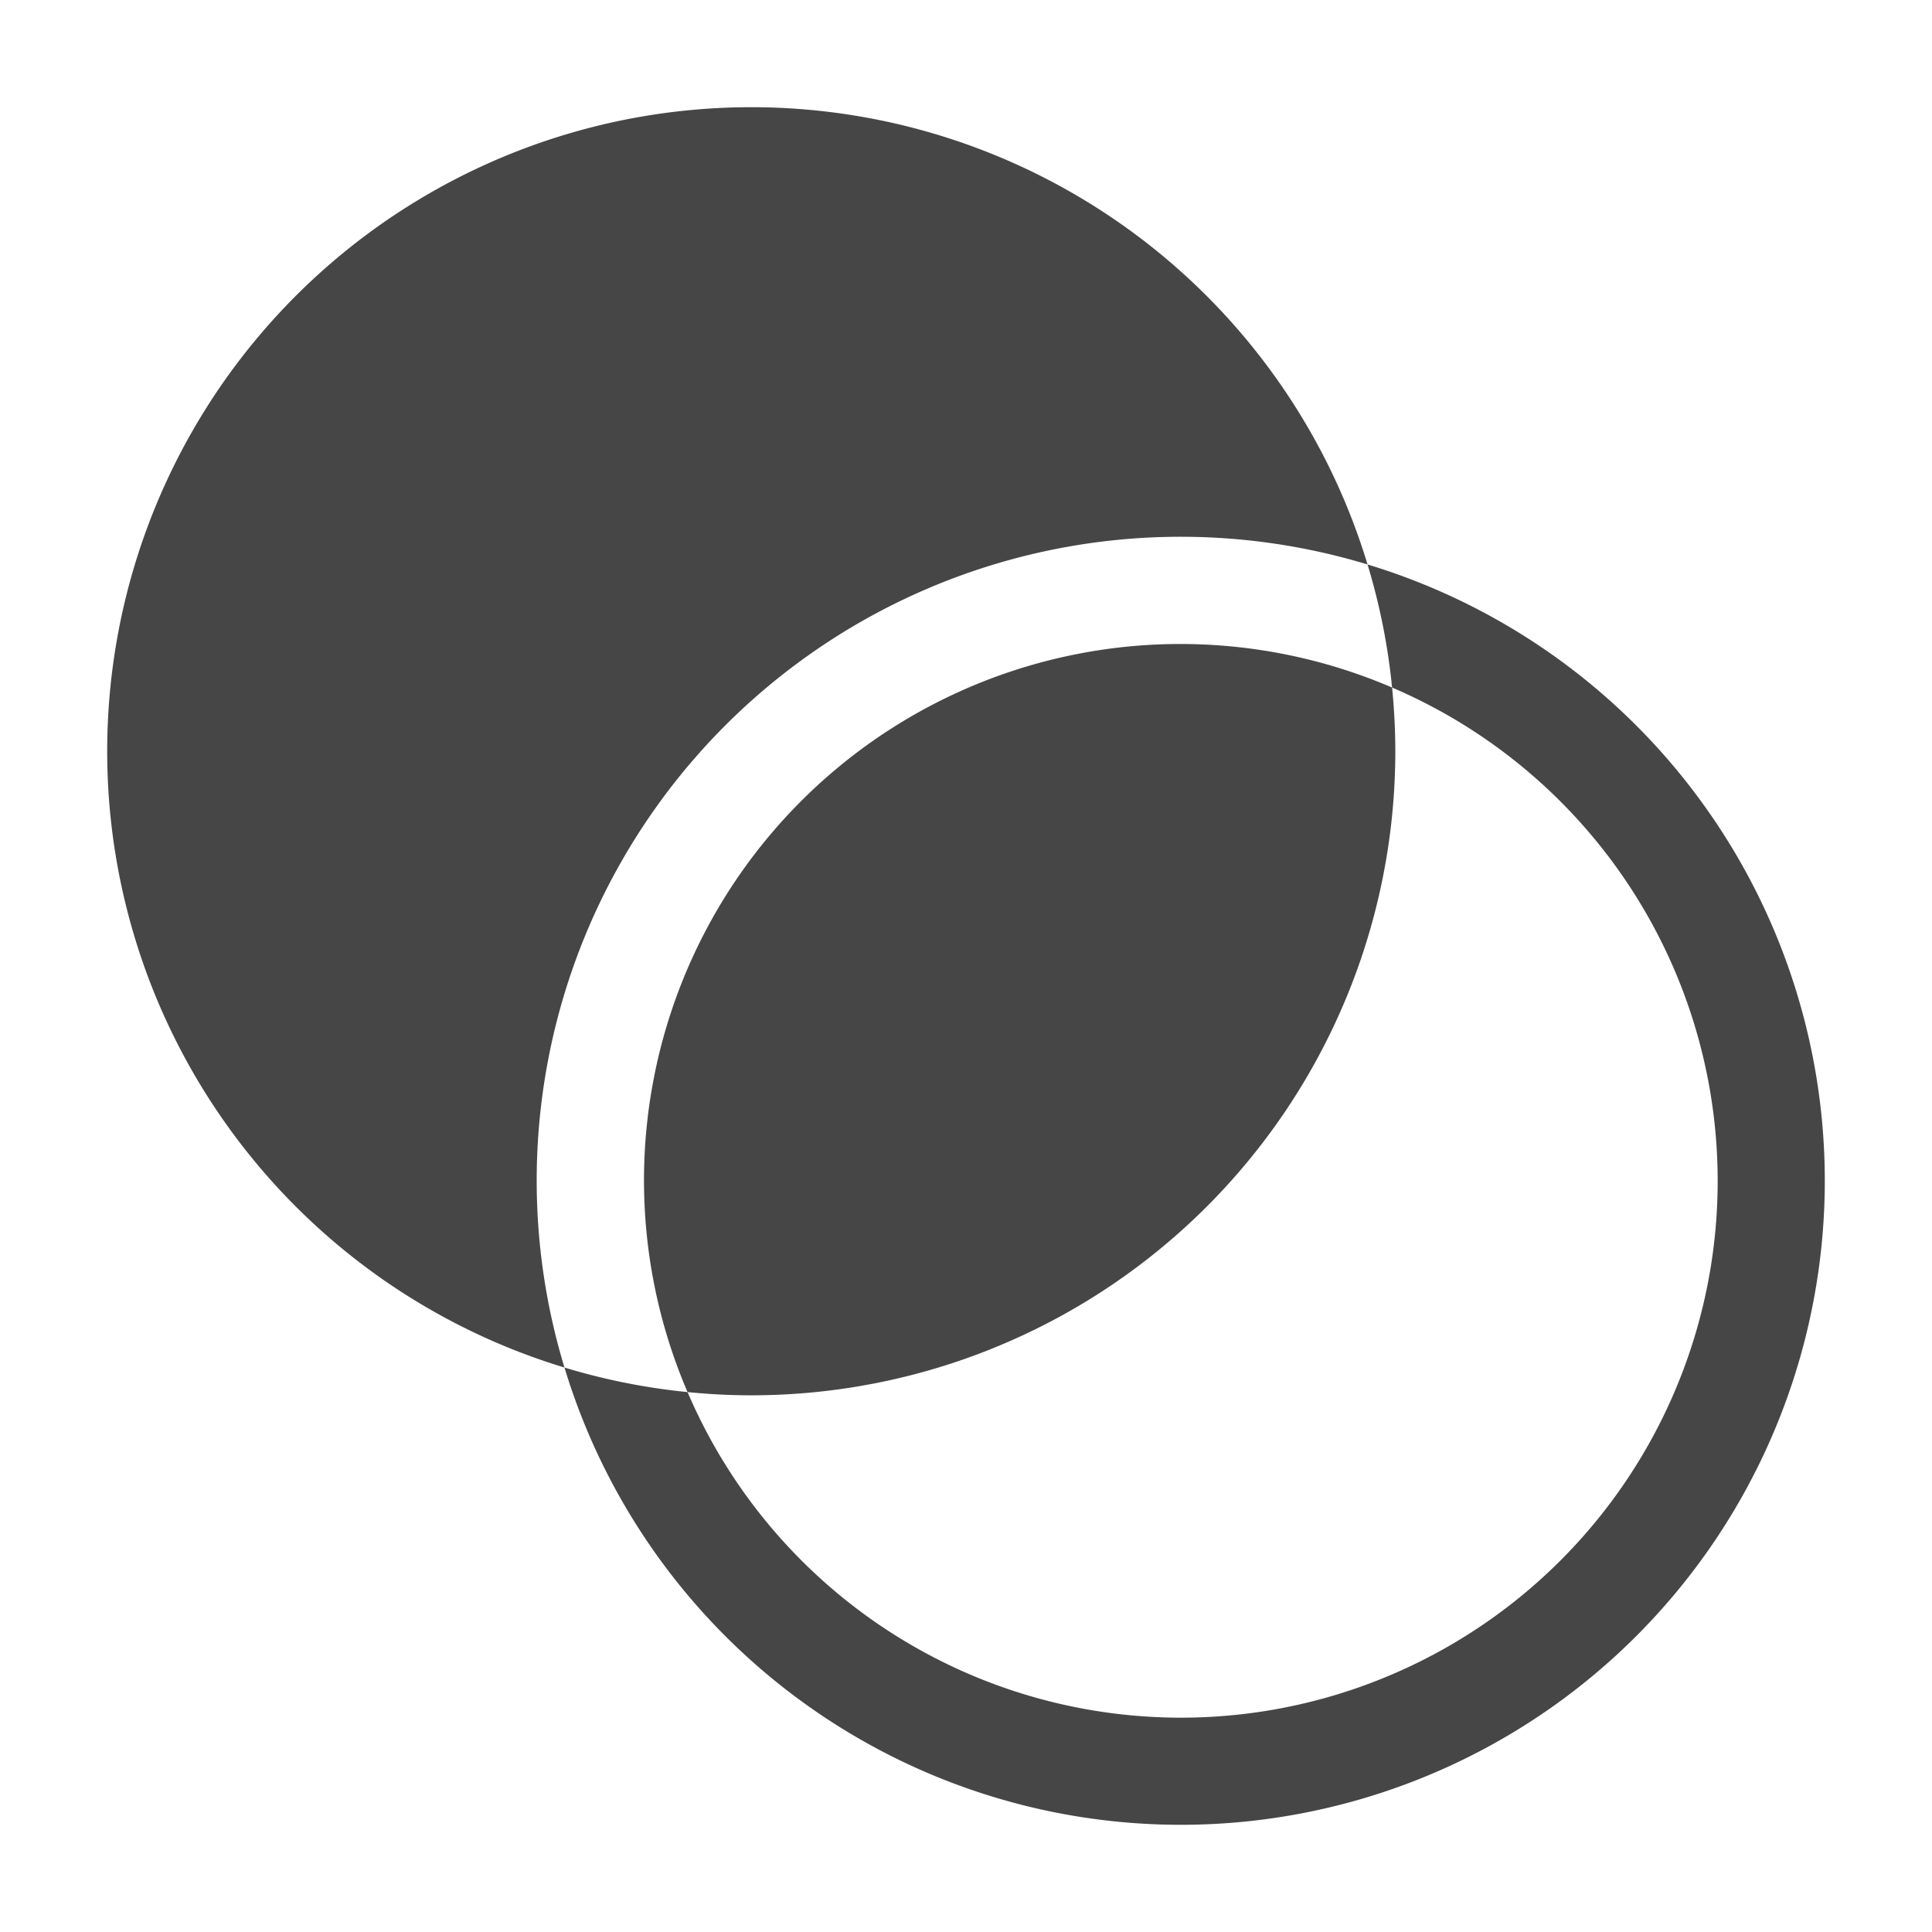 <?xml version="1.0" encoding="UTF-8"?><svg id="Smock_DataCorrelated_18_N" xmlns="http://www.w3.org/2000/svg" width="24" height="24" viewBox="0 0 24 24">
  <rect id="Canvas" width="24" height="24" fill="#ff13dc" opacity="0"/>
  <path id="Path_596468" data-name="Path 596468" d="M15.333,7.333c0-.267-.014-.533-.04-.792a6.663,6.663,0,0,0-8.752,8.752c.261.026.525.04.792.04A8,8,0,0,0,15.333,7.333Z" transform="translate(2 2)" fill="#464646"/>
  <path id="Path_596469" data-name="Path 596469" d="M6.334,14.334A8,8,0,0,1,16.655,6.679a8,8,0,1,0-9.976,9.976,7.993,7.993,0,0,1-.345-2.321Z" transform="translate(0.333 0.333)" fill="#464646"/>
  <path id="Path_596470" data-name="Path 596470" d="M15.235,5.259a7.938,7.938,0,0,1,.305,1.529A6.667,6.667,0,1,1,6.788,15.54a7.938,7.938,0,0,1-1.529-.305,8,8,0,1,0,9.976-9.976Z" transform="translate(1.753 1.753)" fill="#464646"/>
</svg>
